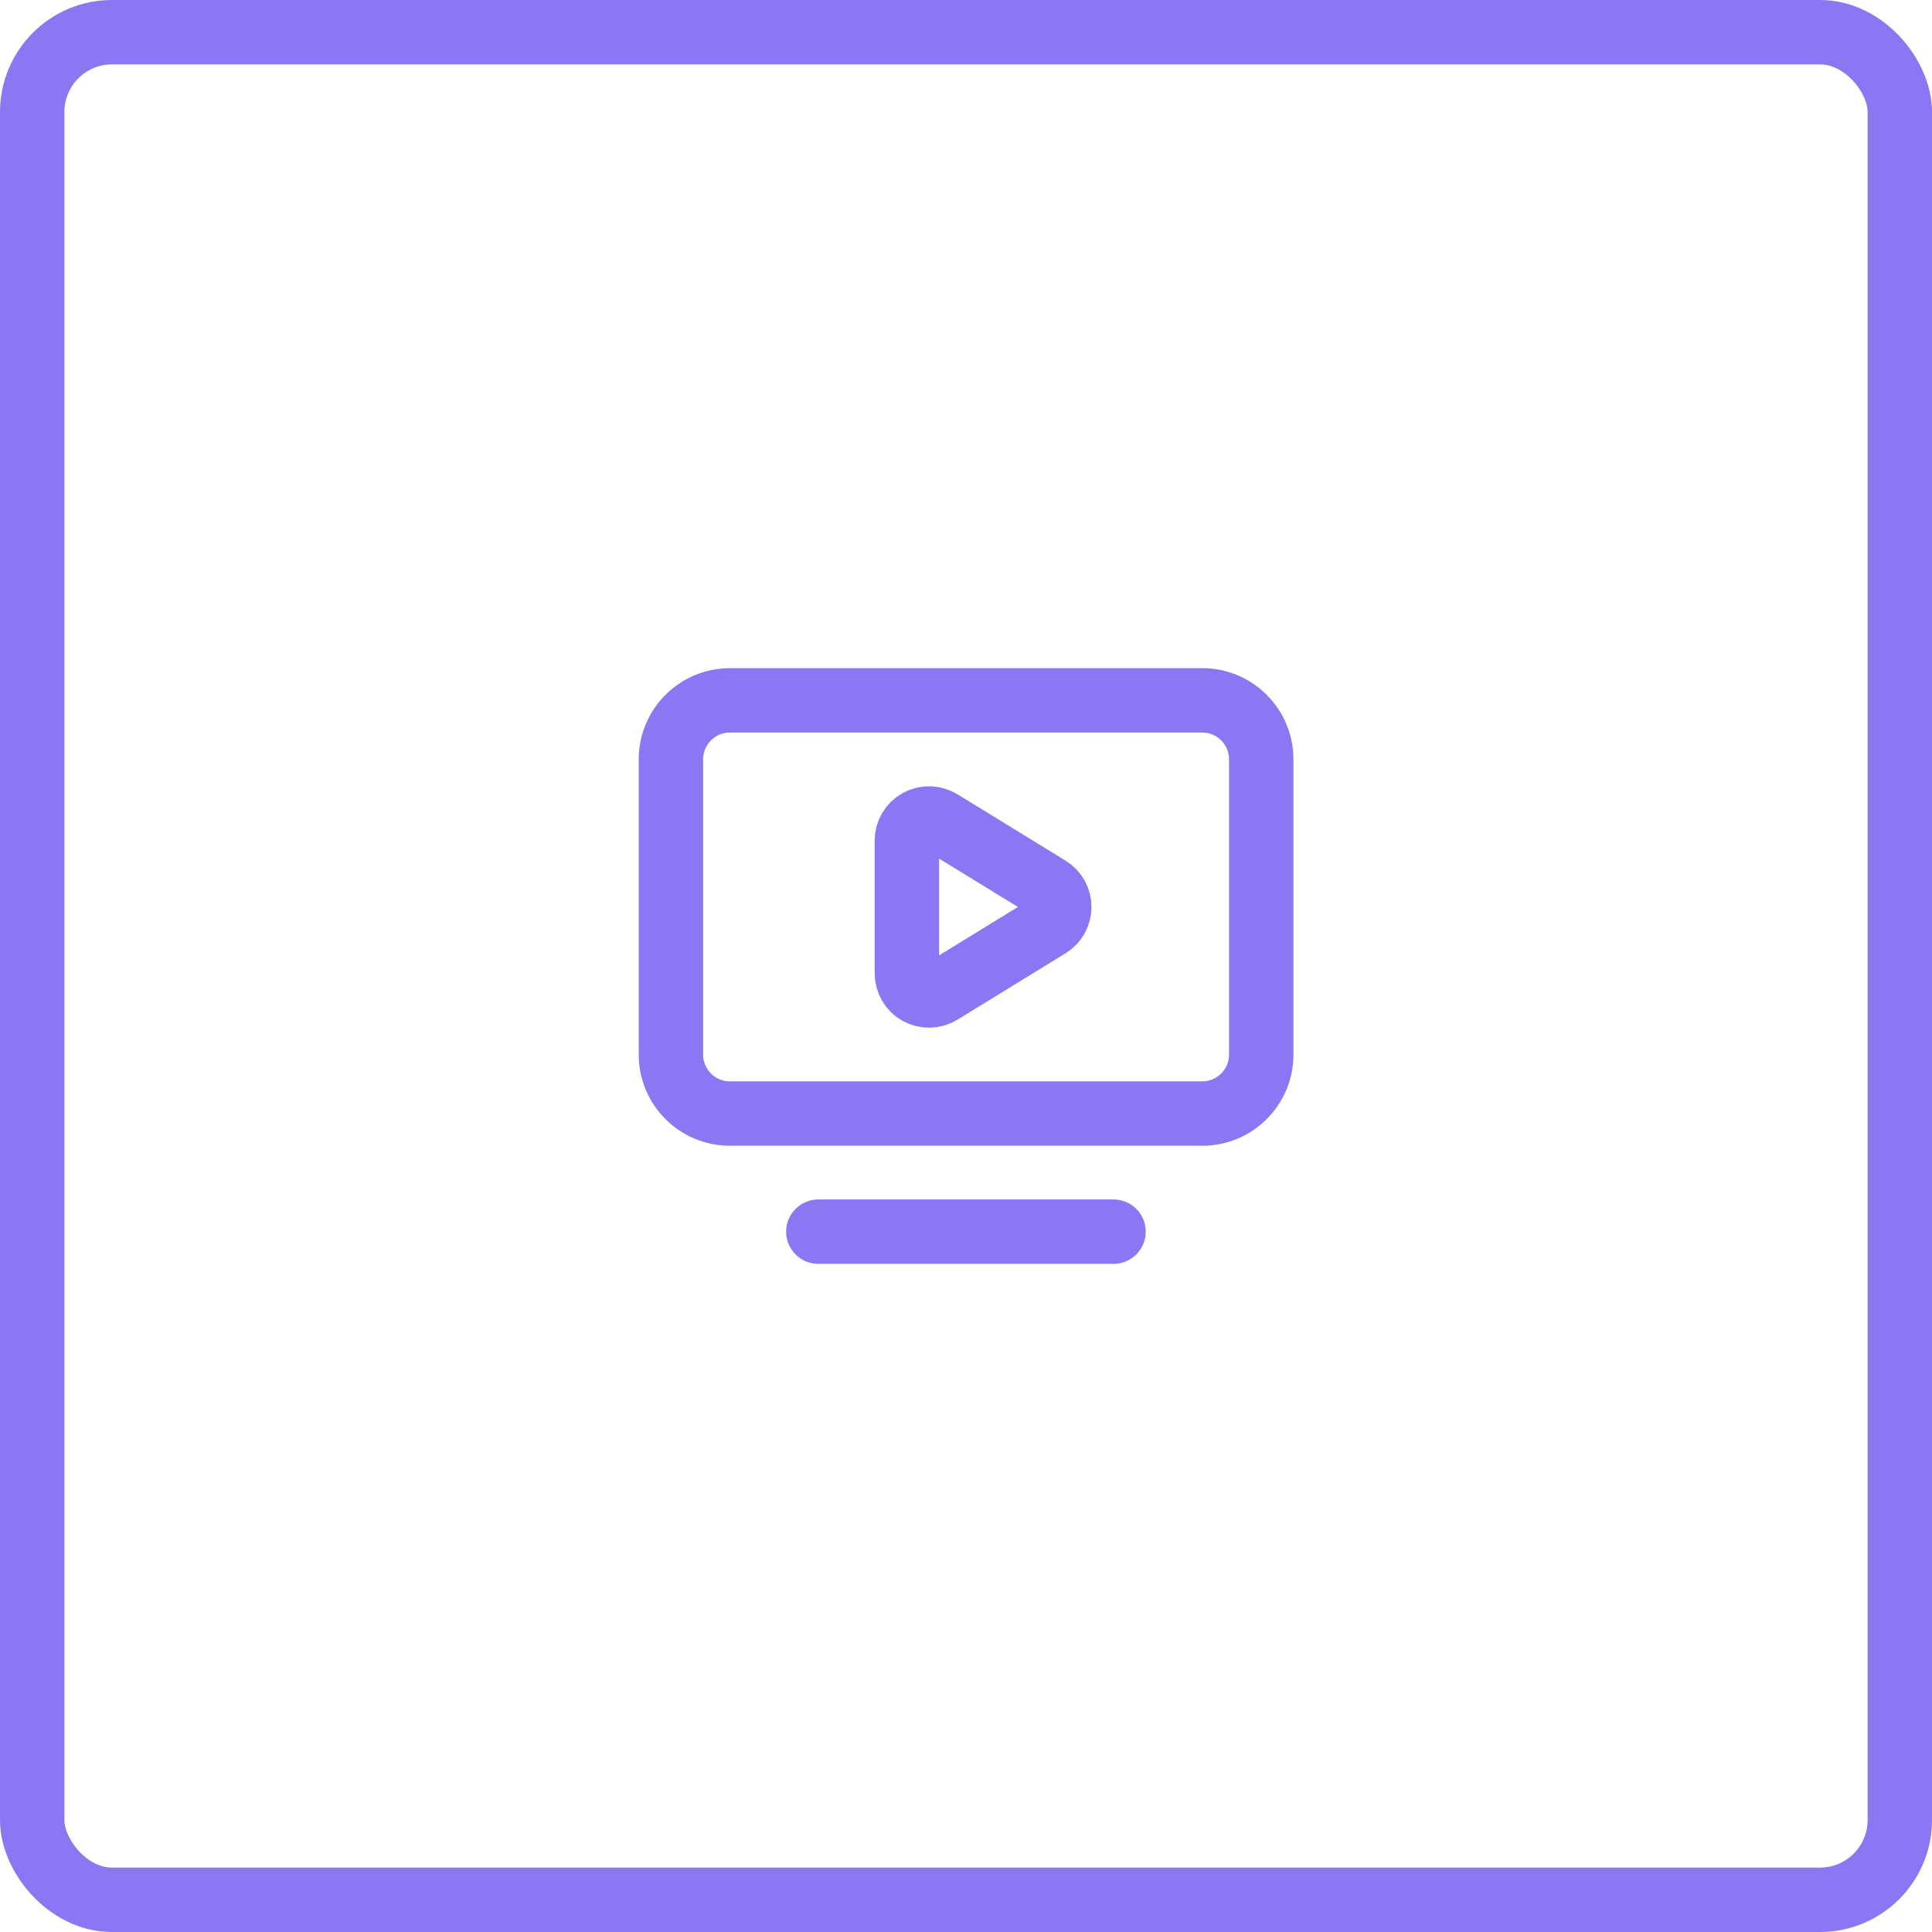 <svg width="60" height="60" viewBox="0 0 60 60" fill="none" xmlns="http://www.w3.org/2000/svg">
<rect x="1" y="1" width="58" height="58" rx="2.478" stroke="#8977F3" stroke-width="2"/>
<path d="M28.164 26.104C28.164 25.982 28.197 25.862 28.259 25.757C28.321 25.652 28.41 25.565 28.516 25.505C28.623 25.446 28.743 25.416 28.866 25.418C28.988 25.421 29.107 25.456 29.211 25.519L32.57 27.581C32.67 27.642 32.752 27.729 32.81 27.831C32.867 27.934 32.897 28.049 32.897 28.167C32.897 28.284 32.867 28.4 32.81 28.502C32.752 28.605 32.67 28.691 32.57 28.752L29.211 30.815C29.107 30.879 28.987 30.914 28.865 30.916C28.743 30.919 28.622 30.888 28.515 30.829C28.409 30.769 28.32 30.682 28.258 30.576C28.197 30.471 28.164 30.351 28.164 30.228V26.104Z" stroke="#8977F3" stroke-width="2" stroke-linecap="round" stroke-linejoin="round"/>
<path d="M25.414 38.25H34.581" stroke="#8977F3" stroke-width="2" stroke-linecap="round" stroke-linejoin="round"/>
<path d="M37.336 21.75H22.669C21.657 21.75 20.836 22.571 20.836 23.583V32.75C20.836 33.763 21.657 34.583 22.669 34.583H37.336C38.349 34.583 39.169 33.763 39.169 32.75V23.583C39.169 22.571 38.349 21.75 37.336 21.75Z" stroke="#8977F3" stroke-width="2" stroke-linecap="round" stroke-linejoin="round"/>
</svg>
